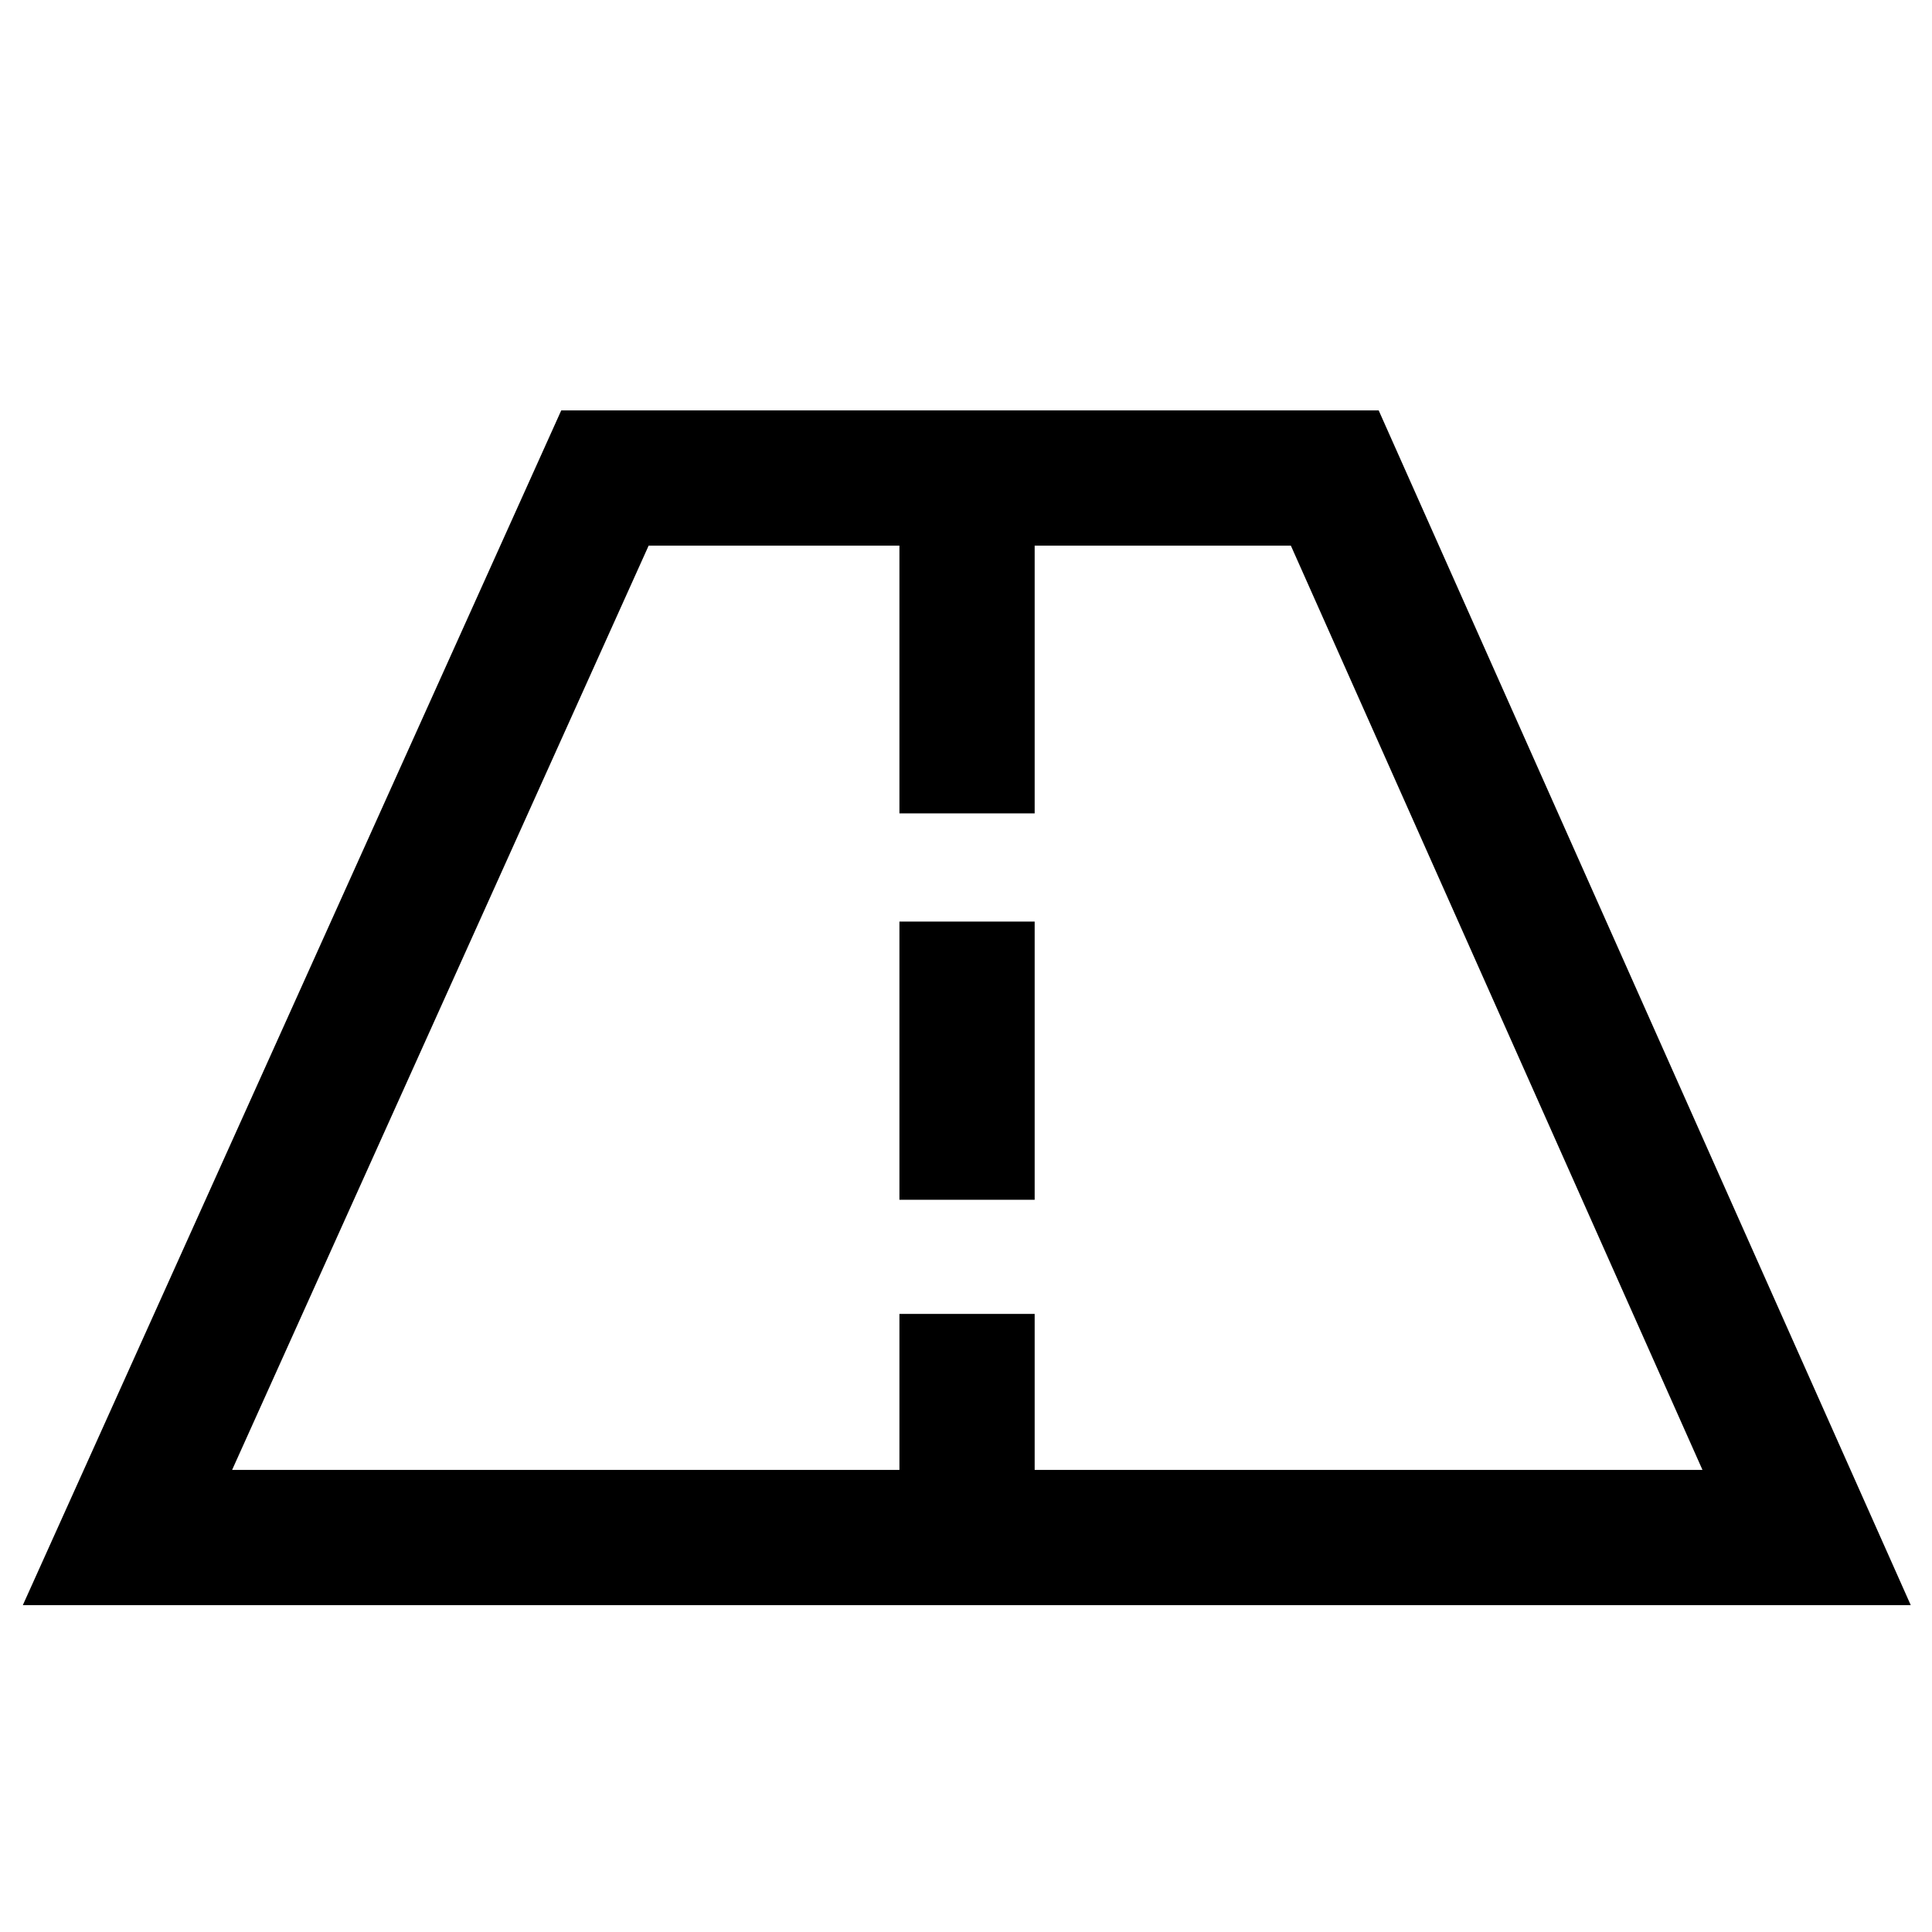 <svg xmlns="http://www.w3.org/2000/svg" xmlns:xlink="http://www.w3.org/1999/xlink" width="50" height="50" viewBox="0 0 50 50">
  <defs>
    <clipPath id="clip-path">
      <rect id="Rectangle_15808" data-name="Rectangle 15808" width="50" height="50" transform="translate(1006 1584)" fill="#fff" stroke="#707070" stroke-width="1"/>
    </clipPath>
  </defs>
  <g id="Mask_Group_25229" data-name="Mask Group 25229" transform="translate(-1006 -1584)" clip-path="url(#clip-path)">
    <g id="Group_59701" data-name="Group 59701">
      <path id="Path_77181" data-name="Path 77181" d="M-7228.643-12427.9h18.888l12.211,27.42H-7241Z" transform="translate(8250.299 14024.271)" fill="none" stroke="#000" stroke-width="3.5"/>
      <path id="Path_77182" data-name="Path 77182" d="M-7215.973-12399.086v-5.791" transform="translate(8247 14022.881)" fill="none" stroke="#000" stroke-width="3.5"/>
      <path id="Path_77183" data-name="Path 77183" d="M-7215.973-12397.676v-7.2" transform="translate(8247 14002.726)" fill="none" stroke="#000" stroke-width="3.5"/>
      <path id="Path_77184" data-name="Path 77184" d="M-7215.973-12397.676v-7.2" transform="translate(8247 14012.726)" fill="none" stroke="#000" stroke-width="3.5"/>
    </g>
  </g>
</svg>

